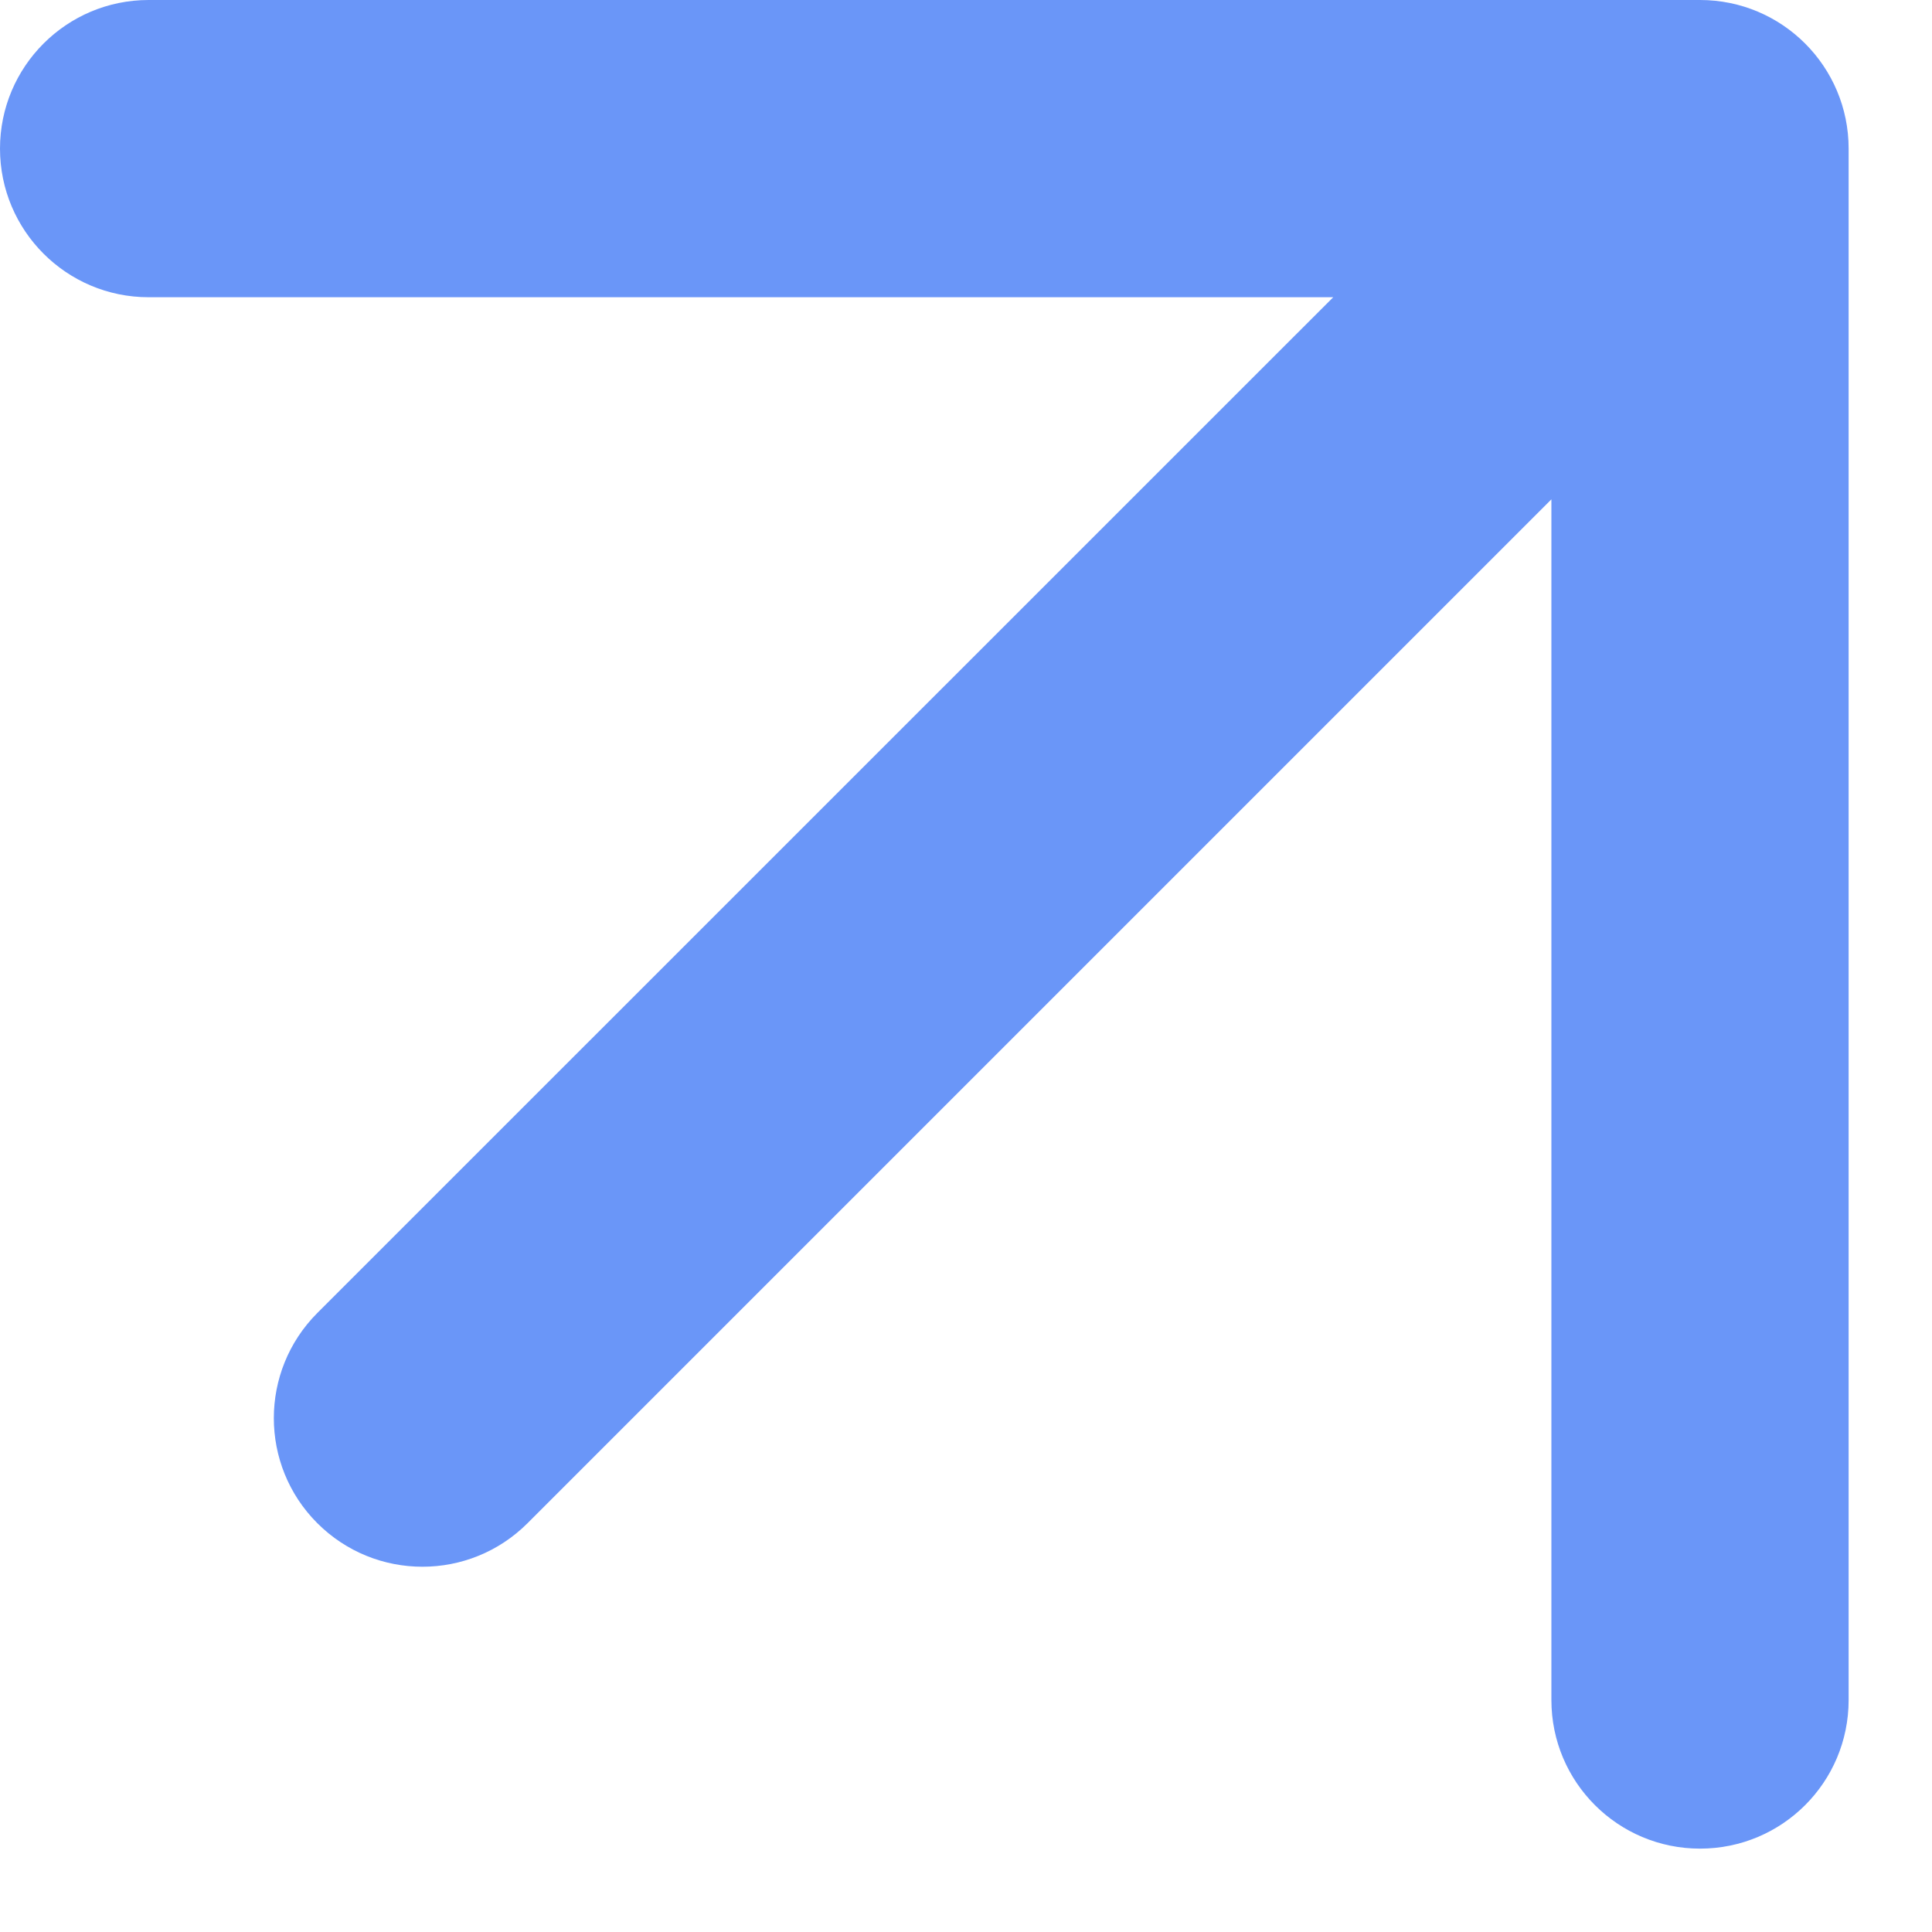 <?xml version="1.0" encoding="UTF-8"?> <svg xmlns="http://www.w3.org/2000/svg" width="13" height="13" viewBox="0 0 13 13" fill="none"> <path fill-rule="evenodd" clip-rule="evenodd" d="M1 0C0.448 0 0 0.448 0 1C0 1.552 0.448 2 1 2H8.971L2.135 8.835C1.745 9.226 1.745 9.859 2.135 10.249C2.526 10.64 3.159 10.64 3.55 10.249L10.439 3.36V11.439C10.439 11.992 10.887 12.439 11.439 12.439C11.992 12.439 12.439 11.992 12.439 11.439V1C12.439 0.448 11.992 0 11.439 0H1Z" fill="#6A96F8"></path> </svg> 
